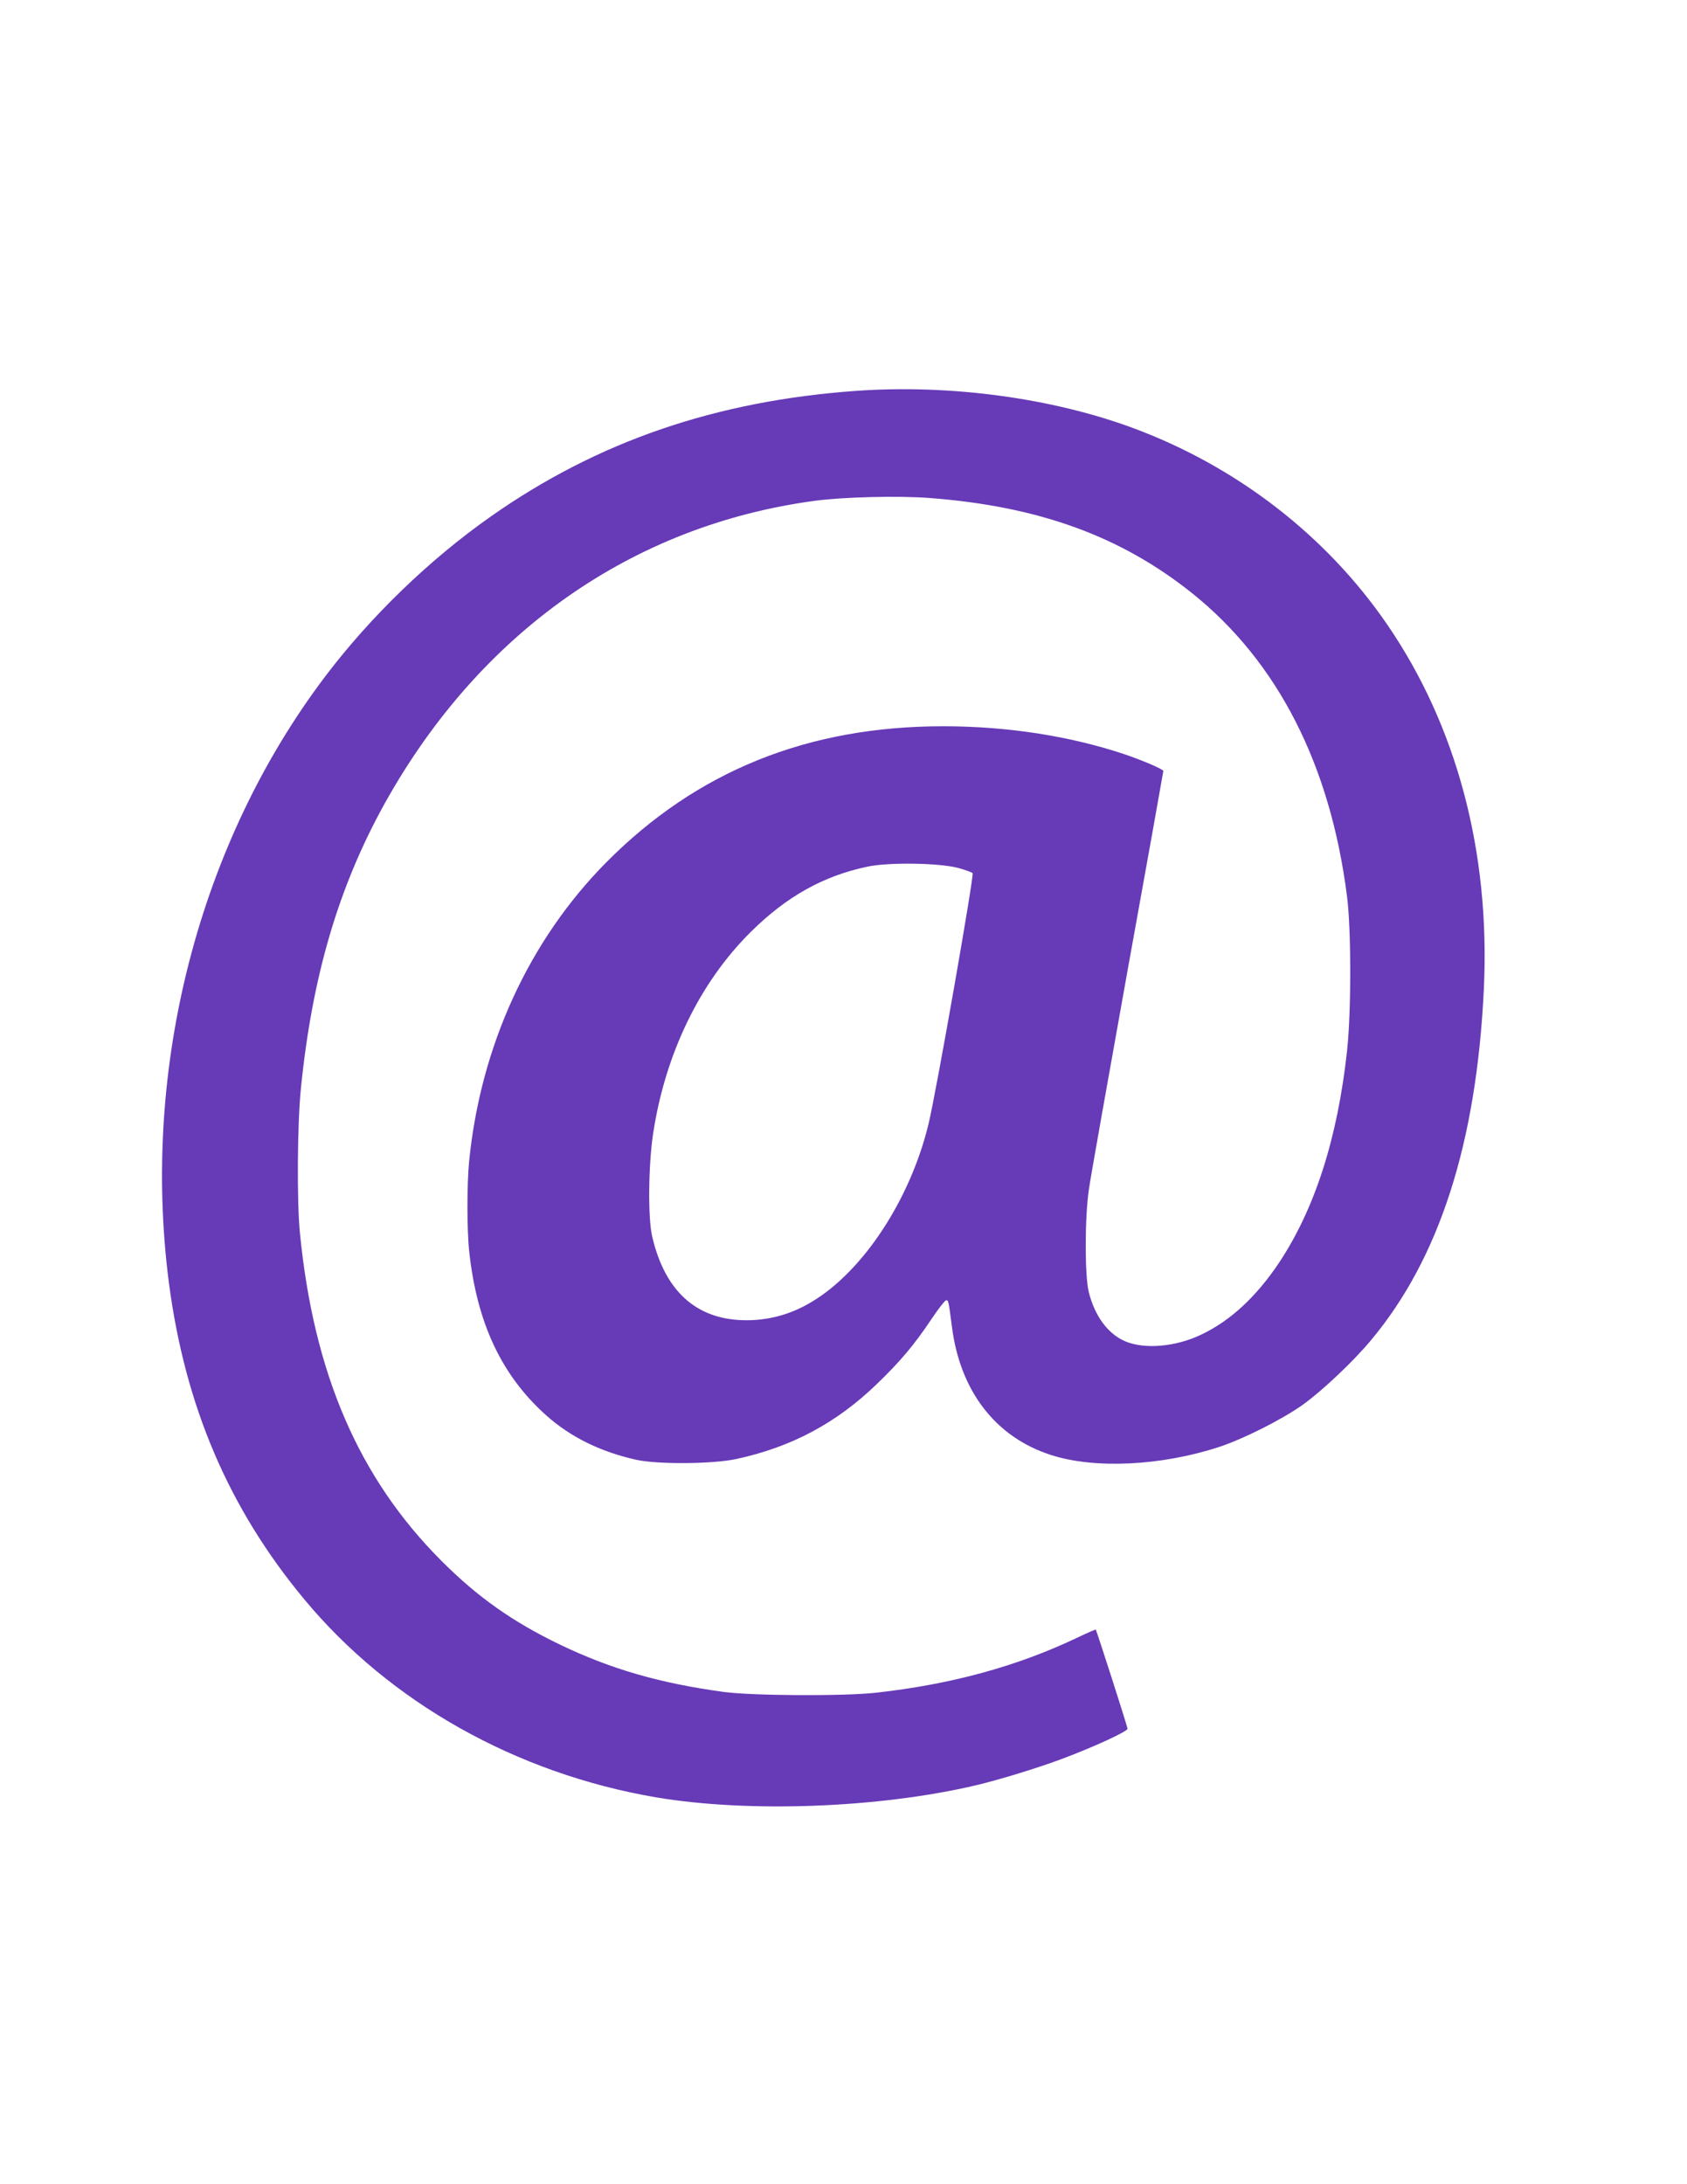 <?xml version="1.0" standalone="no"?>
<!DOCTYPE svg PUBLIC "-//W3C//DTD SVG 20010904//EN"
 "http://www.w3.org/TR/2001/REC-SVG-20010904/DTD/svg10.dtd">
<svg version="1.0" xmlns="http://www.w3.org/2000/svg"
 width="989pt" height="1280pt" viewBox="0 0 989 1280"
 preserveAspectRatio="xMidYMid meet">
<g transform="translate(0,1280) scale(0.1,-0.1)"
fill="#673ab7" stroke="none">
<path d="M5020 10509 c-824 -59 -1516 -296 -2142 -736 -358 -251 -705 -586
-970 -936 -742 -979 -1081 -2295 -918 -3555 95 -725 351 -1324 795 -1858 501
-603 1241 -1019 2060 -1159 545 -92 1310 -63 1879 71 138 33 363 102 504 155
189 71 382 160 382 176 0 12 -178 566 -186 581 -1 2 -49 -19 -106 -46 -353
-169 -742 -275 -1183 -324 -189 -21 -726 -18 -895 5 -372 51 -657 133 -955
276 -279 134 -486 280 -700 495 -483 485 -746 1096 -827 1921 -18 185 -15 641
6 845 66 658 221 1183 491 1670 559 1004 1452 1632 2525 1775 166 22 486 30
670 16 641 -49 1121 -224 1540 -559 501 -402 809 -1005 907 -1777 25 -197 25
-675 0 -905 -56 -514 -190 -929 -401 -1245 -132 -196 -281 -335 -450 -416
-151 -74 -338 -90 -452 -40 -99 43 -176 147 -211 287 -24 95 -24 429 0 599 9
66 112 644 227 1285 116 640 210 1167 210 1171 0 10 -124 63 -228 98 -320 107
-687 164 -1062 164 -794 0 -1444 -262 -1975 -797 -453 -457 -738 -1077 -805
-1755 -13 -134 -13 -406 1 -529 45 -417 190 -725 451 -958 143 -128 319 -214
530 -261 126 -27 445 -25 585 5 323 70 586 210 824 440 136 131 218 228 321
382 39 58 76 106 84 108 14 3 15 -4 34 -150 47 -380 255 -651 580 -756 254
-83 645 -65 985 46 142 46 374 163 494 249 114 82 296 254 399 378 401 480
618 1157 661 2058 38 800 -158 1541 -567 2137 -356 519 -878 923 -1484 1149
-478 178 -1077 259 -1628 220z m599 -2797 c40 -11 78 -25 83 -30 10 -10 -214
-1289 -259 -1472 -107 -442 -384 -863 -686 -1042 -110 -66 -224 -100 -347
-106 -310 -13 -509 154 -587 492 -25 108 -22 418 6 602 71 467 273 885 573
1182 209 207 425 328 683 382 126 27 424 22 534 -8z"/>
</g>
</svg>
